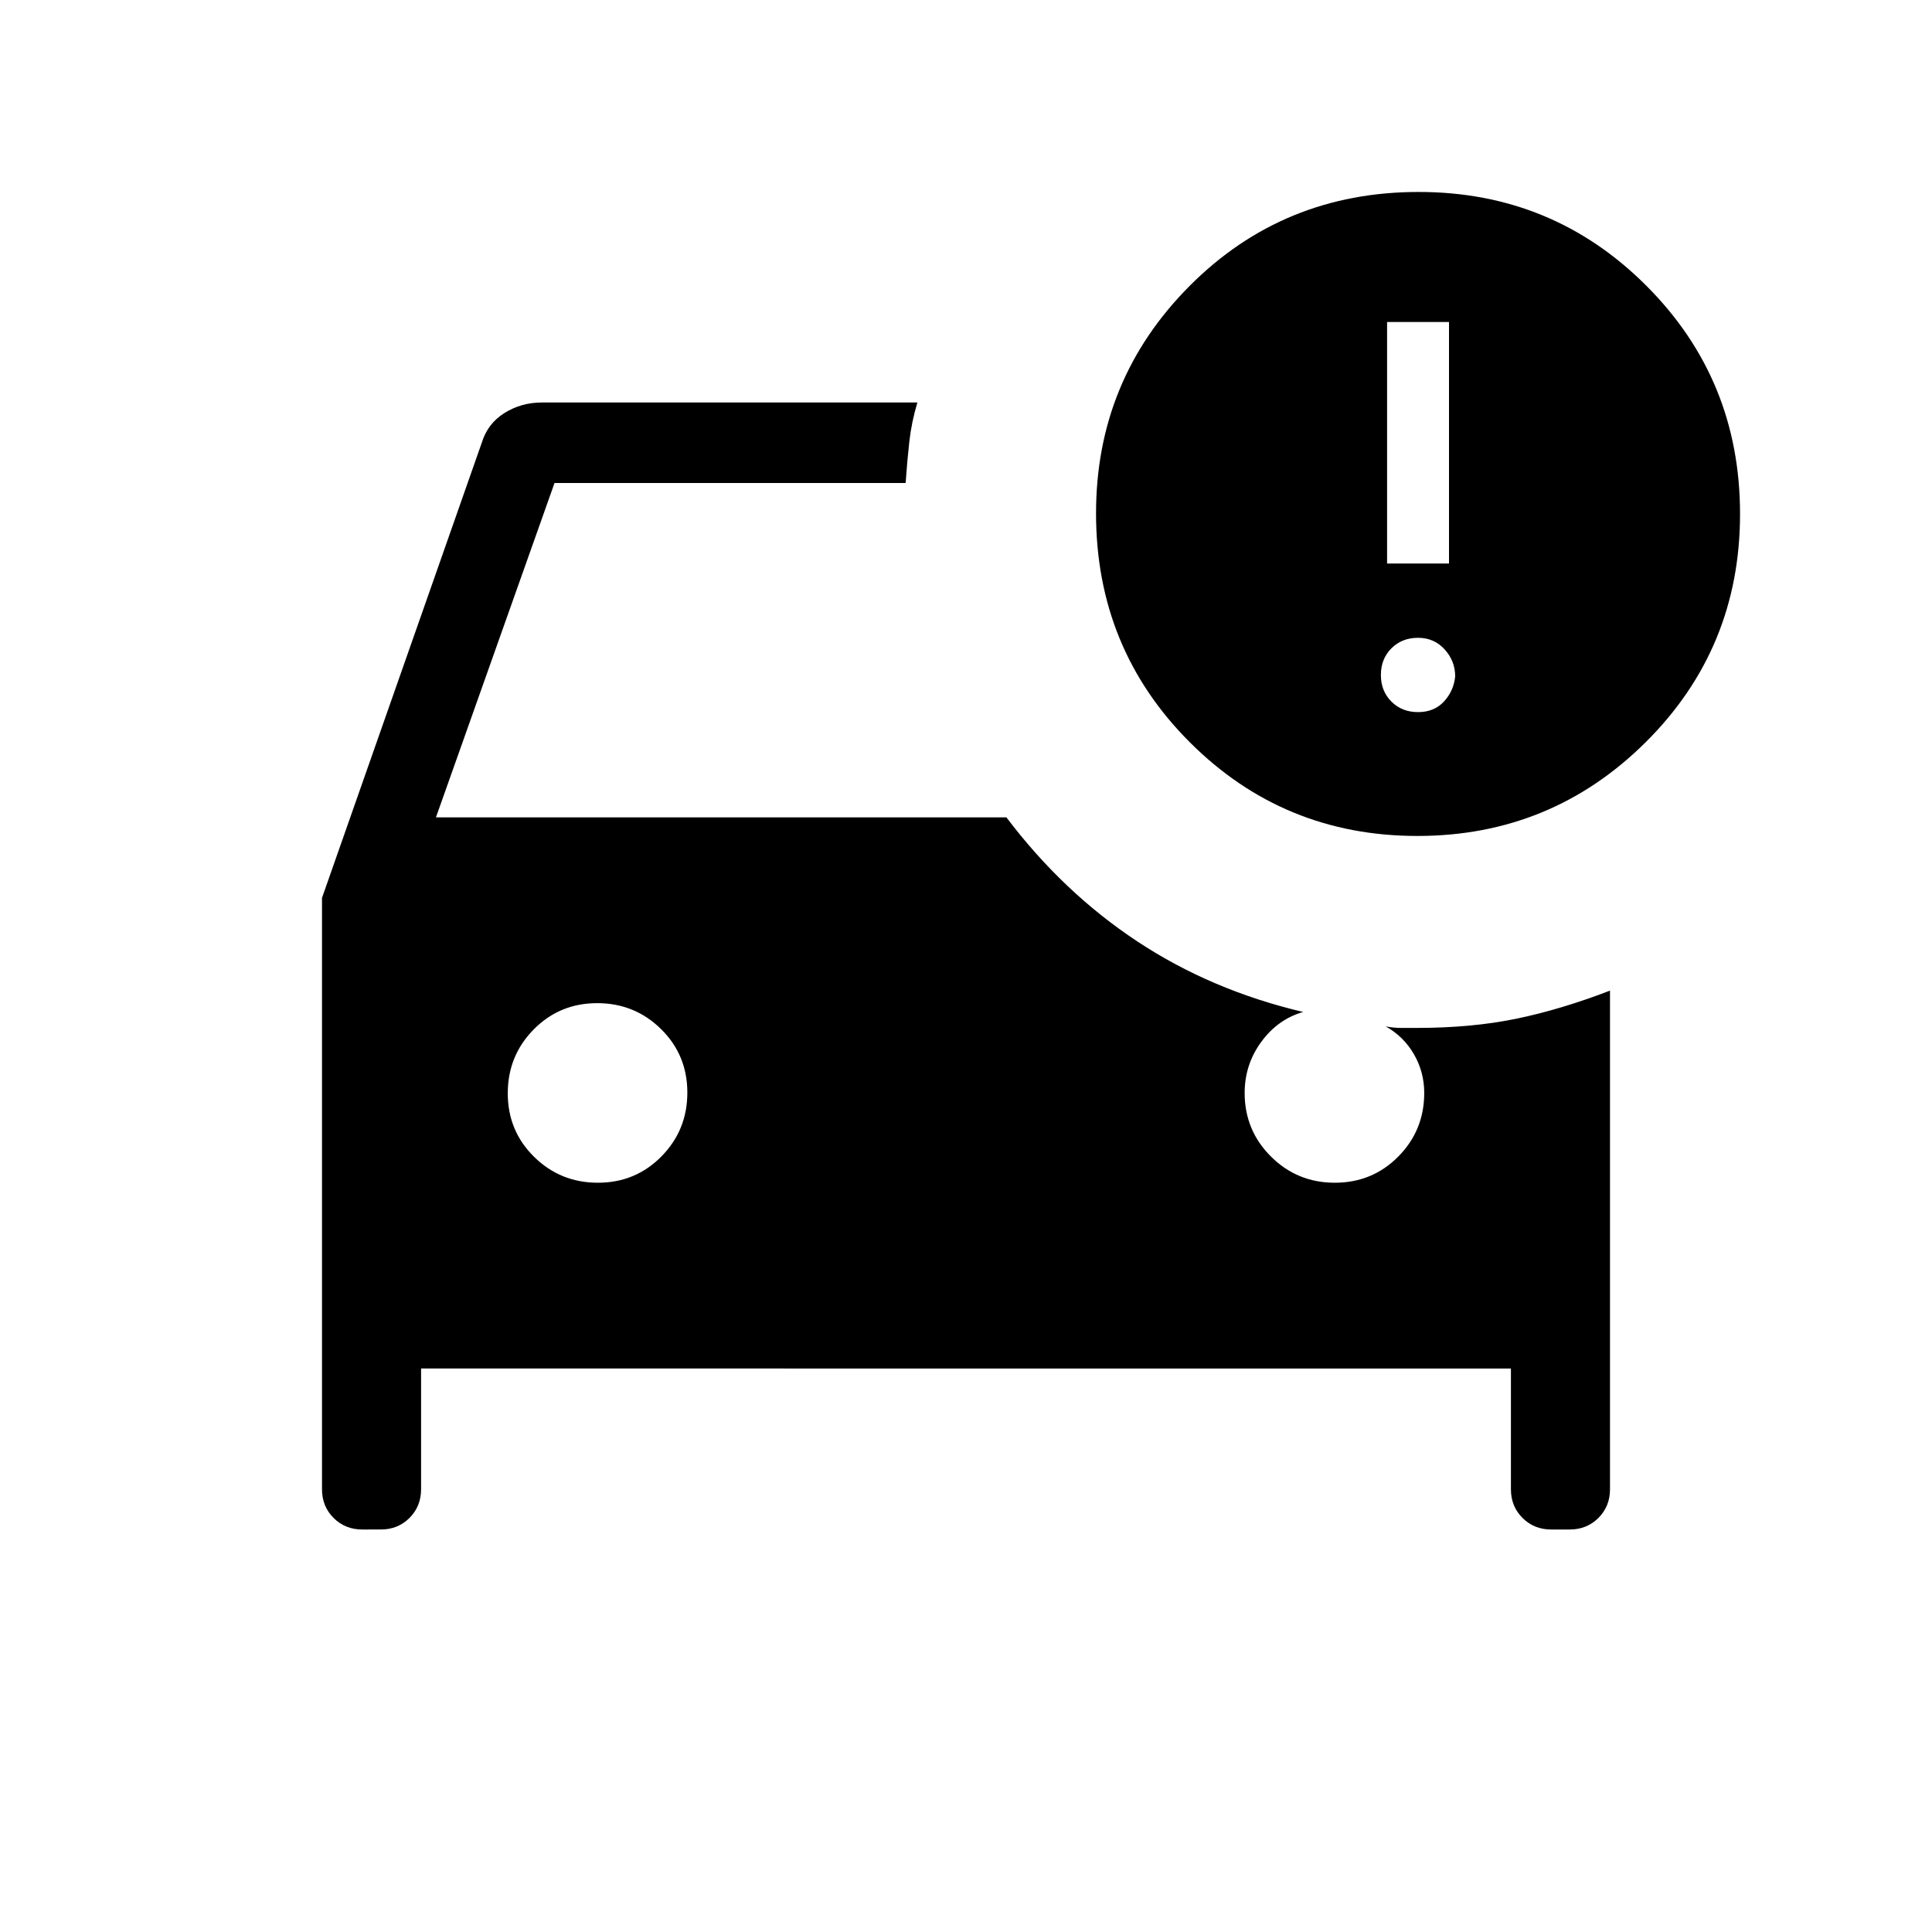 <?xml version="1.0" encoding="UTF-8"?>
<svg xmlns="http://www.w3.org/2000/svg" height="24" viewBox="0 -960 960 960" width="24">
  <path d="M180-200q-8.5 0-14.25-5.75T160-220v-293.846L239.384-740q2.923-9.539 11.27-14.769Q259-760 269.231-760h186.615q-2.923 9.769-4 19.385Q450.769-731 450-720H275.538l-58.923 166.154h283.462q28.154 37.23 64.961 61.577 36.808 24.346 82.5 35.115-12.615 3.616-20.846 14.885t-8.231 25.346q0 18.59 13.066 31.603 13.066 13.012 31.731 13.012t31.55-13.012q12.884-13.013 12.884-31.603 0-10.385-5.115-19.231Q697.462-445 688.539-450q3.846.769 7.692.769h7.692q27.385 0 49.539-4.577T800-467.769V-220q0 8.5-5.75 14.25T780-200h-9.231q-8.5 0-14.25-5.75t-5.75-14.25v-60H209.231v60q0 8.5-5.75 14.25t-14.25 5.75H180Zm117.104-172.308q18.665 0 31.55-13.065 12.885-13.066 12.885-31.731t-13.066-31.55q-13.066-12.885-31.731-12.885t-31.55 13.066q-12.884 13.066-12.884 31.731t13.065 31.55q13.066 12.884 31.731 12.884ZM704.3-544.615q-66.531 0-113.108-46.577t-46.577-113.713q0-66.326 46.492-113.018 46.491-46.693 113.824-46.693 66.531 0 113.108 46.577t46.577 113.424q0 66.846-46.893 113.423-46.892 46.577-113.423 46.577Zm.315-61.539q8 0 12.847-5.231 4.846-5.23 5.615-12.461 0-7.692-5.231-13.462-5.231-5.769-13.231-5.769t-13.23 5.231q-5.231 5.231-5.231 13.231t5.231 13.23q5.23 5.231 13.23 5.231ZM689.231-680H720v-120h-30.769v120Z"></path>
</svg>
